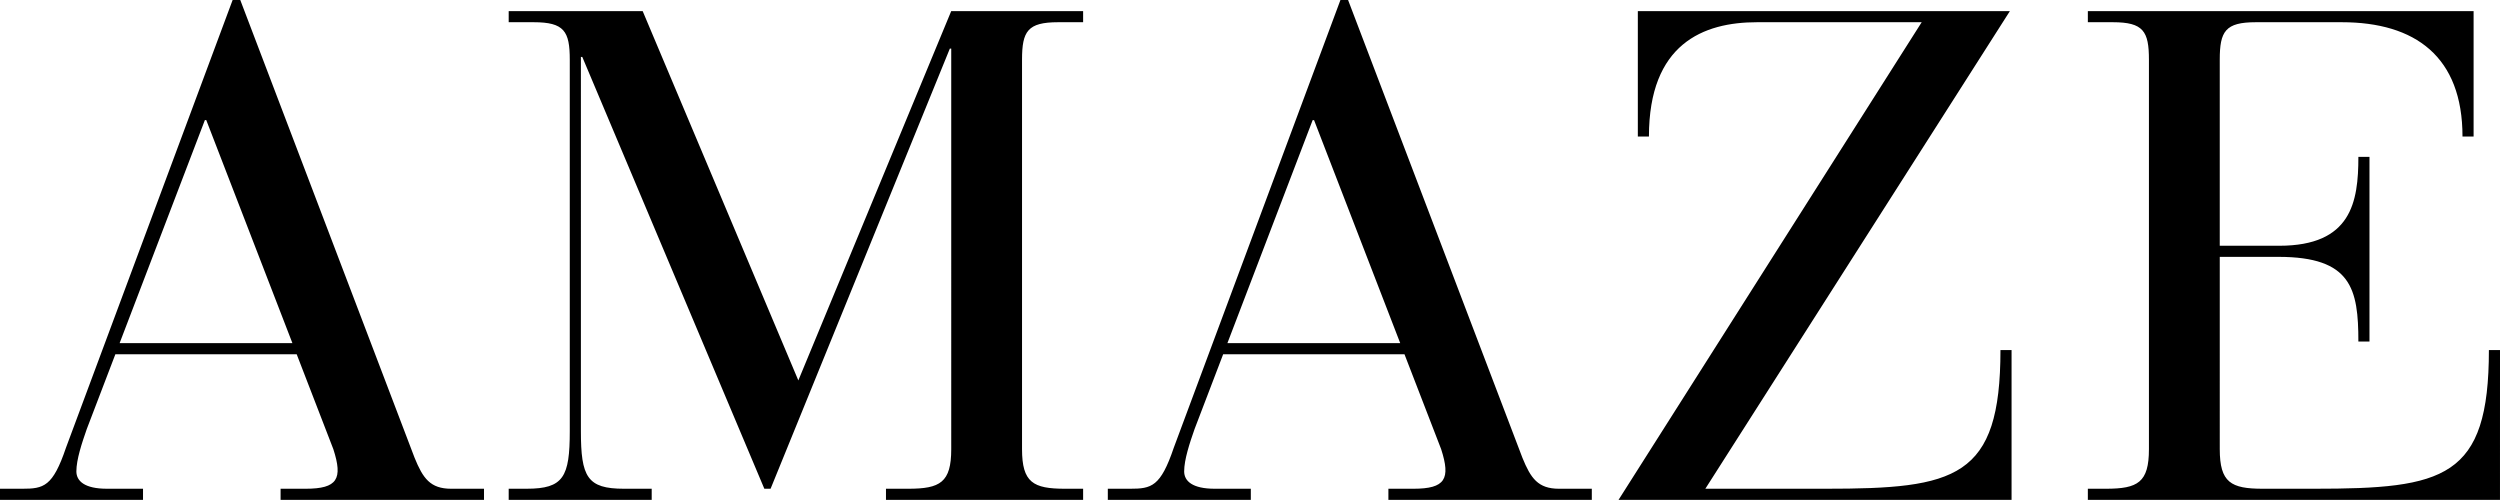 <svg xmlns="http://www.w3.org/2000/svg" width="822.555" height="164.462" viewBox="0 0 822.555 164.462">
  <path id="ray01" d="M468.6,321.819h-11.88c-7.31,0-10.052-2.513-10.052-5.711,0-3.886,1.828-9.367,3.427-13.935l9.407-24.609h59.654L531.223,308.8c3.169,9.806,1.375,13.018-9.124,13.021h-8.233v3.654h66.927v-3.654H570.011c-6.929,0-9.31-3.456-12.052-10.19L500.6,161.012h-2.513L443.246,308.34c-4.338,12.792-7.307,13.479-14.391,13.479h-7.307v3.654H468.6Zm20.348-121.291h.456L517.749,273.9H460.9ZM271.476,321.819h-9.135c-12.107,0-14.161-3.886-14.161-18.961V179.744h.456l59.9,142.075h2.055L369.572,177h.458V308.8c0,10.955-3.648,13.018-14.136,13.021h-7.336v3.654h64.865V321.82h-5.95c-10.5,0-14.15-2.06-14.15-13.021V180.655c0-9.365,1.828-12.333,11.878-12.333h8.222v-3.654h-43.4l-50.3,121.515L268.507,164.668H224.423v3.654h8.221c10.049,0,11.878,2.969,11.878,12.333v122.2c0,15.075-2.055,18.961-14.161,18.961h-5.938v3.654h47.052Zm608.131-45.63h-3.654c0,42.261-14.706,45.63-57.562,45.63H801.564c-10.508,0-14.161-2.057-14.161-13.021V245.527h19.339c23.982,0,26.268,10.508,26.268,27.867h3.654v-60.76H833.01c0,14.849-2.287,29.237-26.042,29.237H787.4V180.655c0-9.365,1.828-12.333,11.878-12.333h28.257c24.211,0,39.733,11.345,39.733,37.613h3.652V164.668H744v3.654h8.221c10.049,0,11.878,2.969,11.878,12.333V308.8c0,10.961-3.651,13.018-14.147,13.021H744v3.654H879.6ZM718.9,325.472V276.189h-3.654c0,42.261-14.706,45.63-57.56,45.63h-39.54l100.2-157.151H595.935v41.267h3.654c0-30.5,17.858-37.613,35.578-37.613h54.164l-99.74,157.151Zm-614.79-3.654H92.229c-7.31,0-10.049-2.513-10.049-5.711,0-3.886,1.825-9.367,3.424-13.935l9.408-24.609h59.654L166.73,308.8c3.169,9.806,1.375,13.018-9.124,13.021h-8.233v3.654H216.3v-3.654H205.517c-6.929,0-9.31-3.456-12.055-10.19L136.106,161.012h-2.513L78.753,308.34c-4.338,12.792-7.31,13.479-14.391,13.479h-7.31v3.654h47.055Zm20.351-121.291h.456L153.256,273.9H96.41Z" transform="translate(-57.052 -161.012)"/>
</svg>
